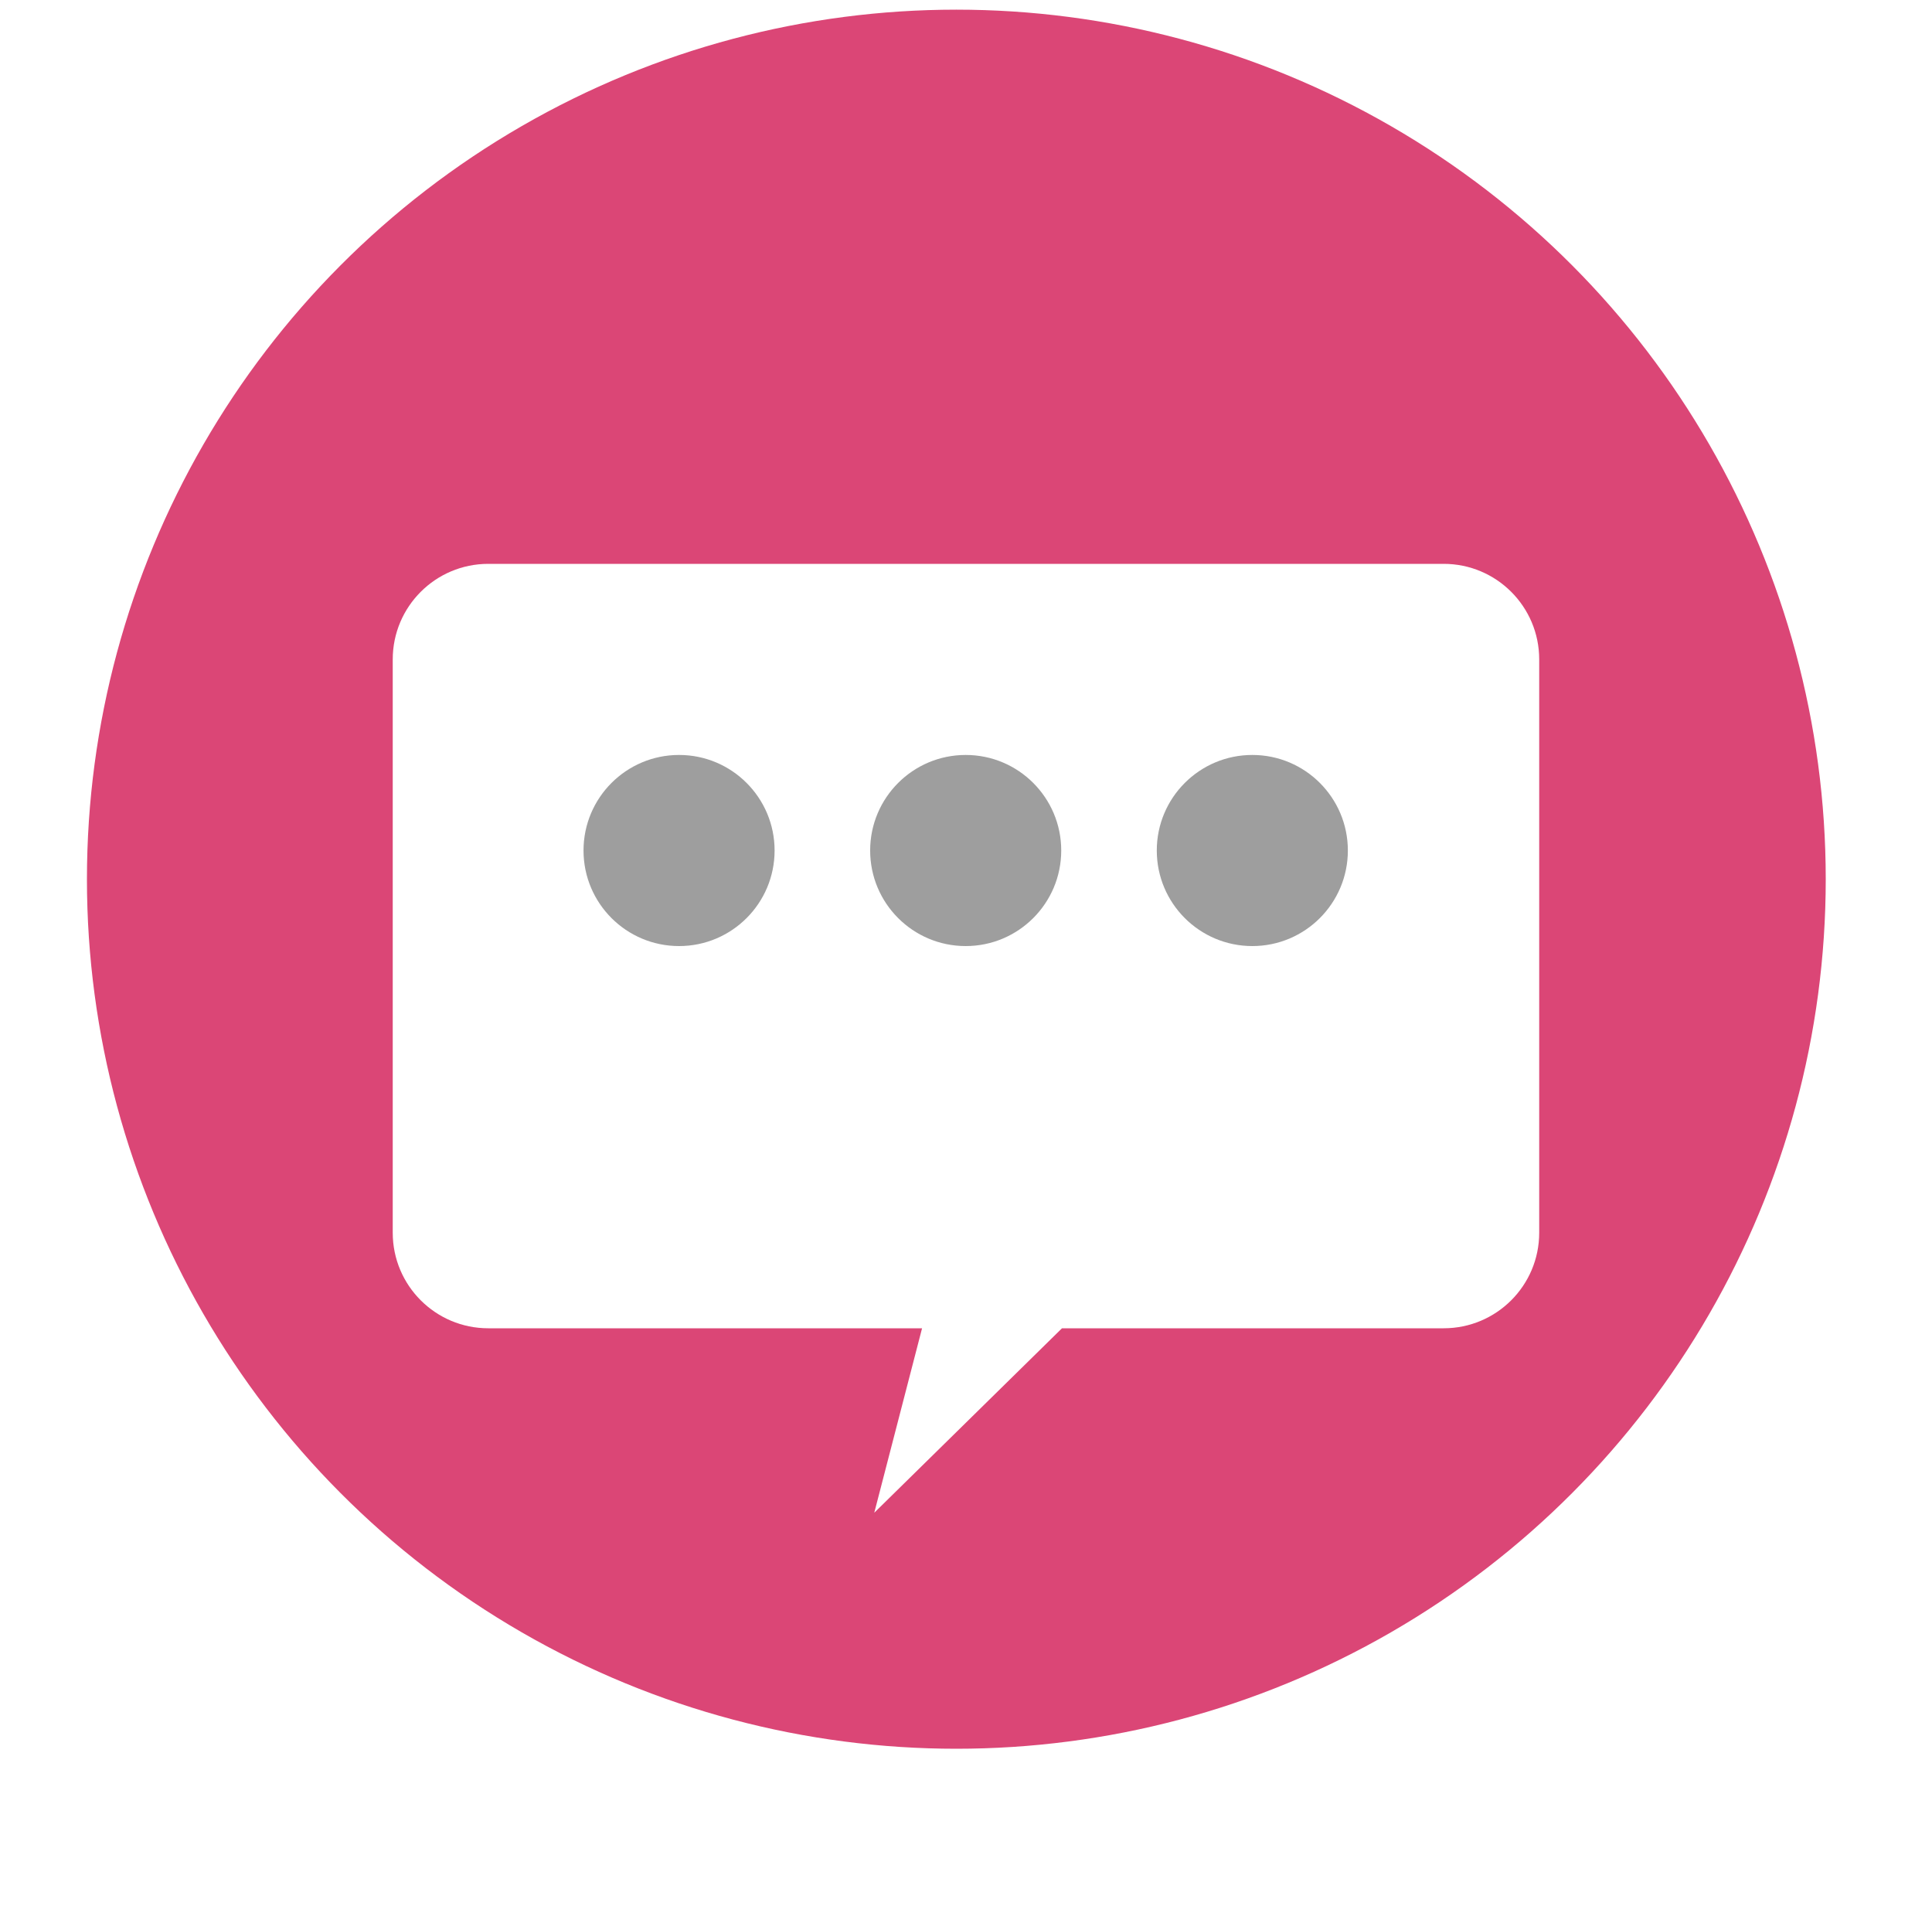 <?xml version="1.0" encoding="UTF-8"?> <svg xmlns="http://www.w3.org/2000/svg" width="100" height="99" viewBox="0 0 100 99" fill="none"><circle cx="49.5" cy="45.5" r="45" fill="#DB4676"></circle><g filter="url(#filter0_dd_2253_770)"><path fill-rule="evenodd" clip-rule="evenodd" d="M25.273 23.246C22.542 23.246 20.328 25.46 20.328 28.191V57.861C20.328 60.593 22.542 62.806 25.273 62.806H47.726L45.252 72.352L54.968 62.806H74.724C77.455 62.806 79.669 60.593 79.669 57.861V28.191C79.669 25.46 77.455 23.246 74.724 23.246H25.273Z" fill="white"></path></g><circle cx="35.148" cy="44.015" r="4.945" fill="#9E9E9E"></circle><circle cx="49.984" cy="44.015" r="4.945" fill="#9E9E9E"></circle><circle cx="64.82" cy="44.015" r="4.945" fill="#9E9E9E"></circle><defs><filter id="filter0_dd_2253_770" x="0.548" y="9.4" width="98.901" height="88.666" filterUnits="userSpaceOnUse" color-interpolation-filters="sRGB"><feFlood flood-opacity="0" result="BackgroundImageFix"></feFlood><feColorMatrix in="SourceAlpha" type="matrix" values="0 0 0 0 0 0 0 0 0 0 0 0 0 0 0 0 0 0 127 0" result="hardAlpha"></feColorMatrix><feOffset dy="5.934"></feOffset><feGaussianBlur stdDeviation="9.89"></feGaussianBlur><feColorMatrix type="matrix" values="0 0 0 0 0 0 0 0 0 0 0 0 0 0 0 0 0 0 0.06 0"></feColorMatrix><feBlend mode="normal" in2="BackgroundImageFix" result="effect1_dropShadow_2253_770"></feBlend><feColorMatrix in="SourceAlpha" type="matrix" values="0 0 0 0 0 0 0 0 0 0 0 0 0 0 0 0 0 0 127 0" result="hardAlpha"></feColorMatrix><feMorphology radius="0.989" operator="erode" in="SourceAlpha" result="effect2_dropShadow_2253_770"></feMorphology><feOffset></feOffset><feGaussianBlur stdDeviation="2.967"></feGaussianBlur><feComposite in2="hardAlpha" operator="out"></feComposite><feColorMatrix type="matrix" values="0 0 0 0 0 0 0 0 0 0 0 0 0 0 0 0 0 0 0.05 0"></feColorMatrix><feBlend mode="normal" in2="effect1_dropShadow_2253_770" result="effect2_dropShadow_2253_770"></feBlend><feBlend mode="normal" in="SourceGraphic" in2="effect2_dropShadow_2253_770" result="shape"></feBlend></filter></defs></svg> 